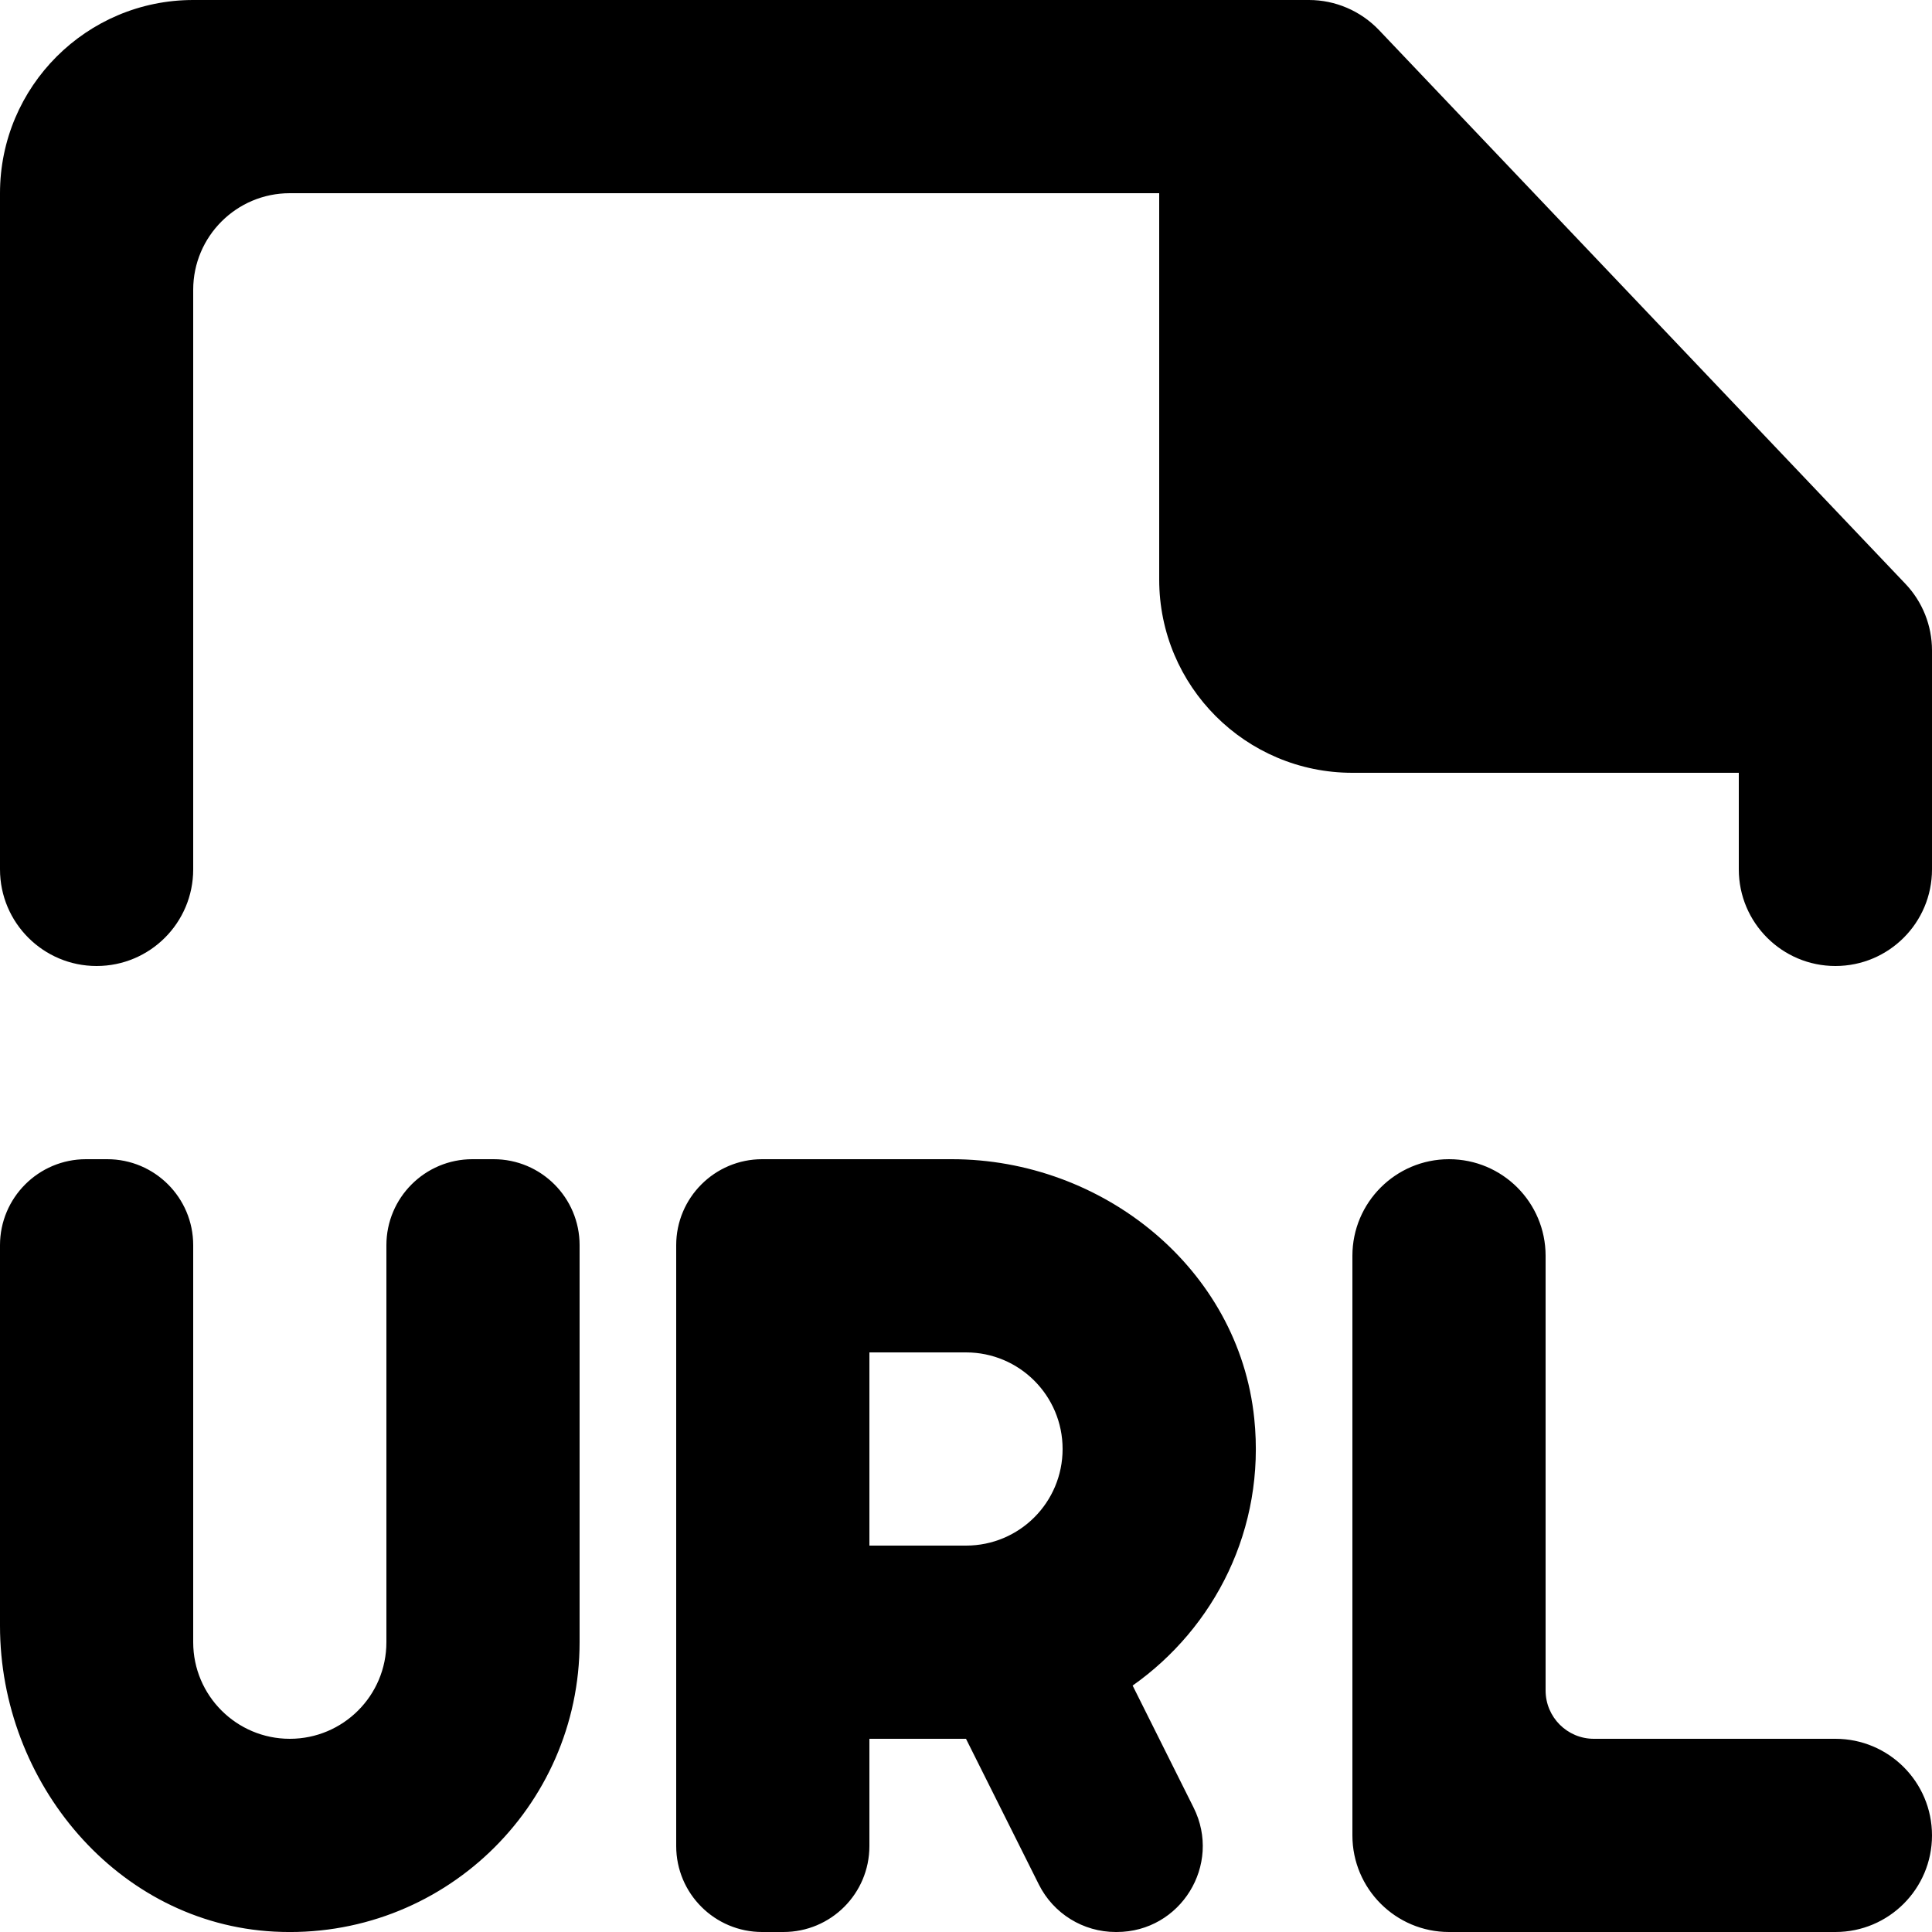 <?xml version="1.0" encoding="UTF-8" standalone="no"?>
<!-- Скачано с сайта svg4.ru / Downloaded from svg4.ru -->
<svg width="800px" height="800px" viewBox="0 0 20 20" version="1.1" xmlns="http://www.w3.org/2000/svg" xmlns:xlink="http://www.w3.org/1999/xlink">
    
    <title>file_url [#1759]</title>
    <desc>Created with Sketch.</desc>
    <defs>

</defs>
    <g id="Page-1" stroke="none" stroke-width="1" fill="none" fill-rule="evenodd">
        <g id="Dribbble-Light-Preview" transform="translate(-140, -1279)" fill="#000000">
            <g id="icons" transform="translate(56, 160)">
                <path d="M103.725,1125.044 L98.275,1119.311 C98.086,1119.113 97.824,1119 97.55,1119 L86,1119 C84.896,1119 84,1119.896 84,1121 L84,1128 C84,1128.552 84.448,1129 85,1129 C85.553,1129 86,1128.552 86,1128 L86,1122 C86,1121.448 86.448,1121 87,1121 L96,1121 L96,1125 C96,1126.105 96.896,1127 98,1127 L102,1127 L102,1128 C102,1128.552 102.448,1129 103,1129 C103.553,1129 104,1128.552 104,1128 L104,1125.733 C104,1125.477 103.902,1125.23 103.725,1125.044 M95,1134 C95,1133.448 94.553,1133 94,1133 L93,1133 L93,1135 L94,1135 C94.553,1135 95,1134.553 95,1134 M95.725,1136.449 L96.356,1137.712 C96.652,1138.304 96.222,1139 95.56,1139 L95.55,1139 C95.213,1139 94.905,1138.81 94.754,1138.508 L94,1137 L93,1137 L93,1138.11 C93,1138.602 92.602,1139 92.11,1139 L91.89,1139 C91.399,1139 91,1138.602 91,1138.11 L91,1131.89 C91,1131.399 91.399,1131 91.89,1131 L93.853,1131 C95.415,1131 96.824,1132.13 96.984,1133.684 C97.102,1134.826 96.574,1135.85 95.725,1136.449 M103,1137 L100.5,1137 C100.224,1137 100,1136.776 100,1136.5 L100,1132 C100,1131.448 99.553,1131 99,1131 C98.448,1131 98,1131.448 98,1132 L98,1137 L98,1138 C98,1138.552 98.448,1139 99,1139 L100,1139 L103,1139 C103.553,1139 104,1138.552 104,1138 C104,1137.448 103.553,1137 103,1137 M90,1131.89 L90,1136 C90,1137.711 88.569,1139.087 86.839,1138.996 C85.217,1138.911 84,1137.455 84,1135.83 L84,1131.89 C84,1131.399 84.399,1131 84.89,1131 L85.11,1131 C85.602,1131 86,1131.399 86,1131.89 L86,1136 C86,1136.552 86.448,1137 87,1137 C87.553,1137 88,1136.552 88,1136 L88,1131.89 C88,1131.399 88.399,1131 88.89,1131 L89.11,1131 C89.602,1131 90,1131.399 90,1131.89" id="file_url-[#1759]">

</path>
            </g>
        </g>
    </g>
</svg>